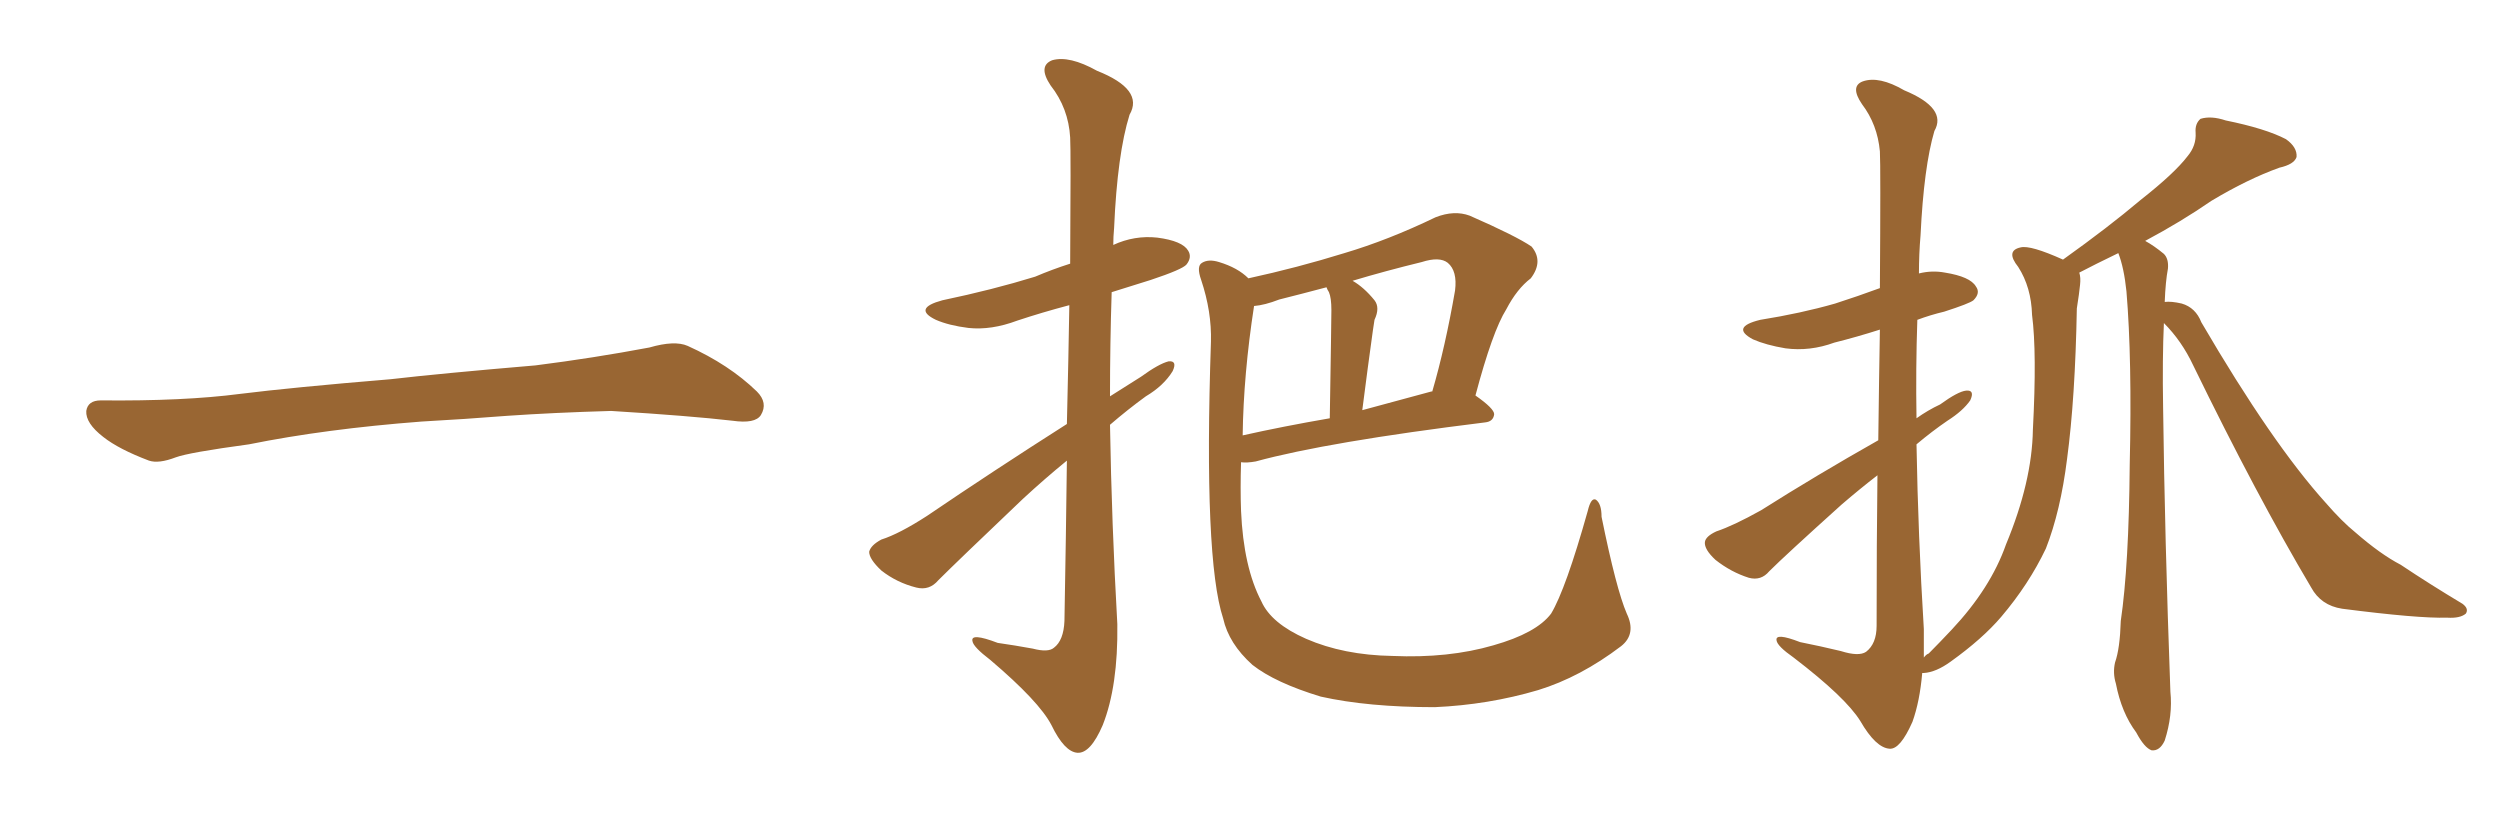 <svg xmlns="http://www.w3.org/2000/svg" xmlns:xlink="http://www.w3.org/1999/xlink" width="450" height="150"><path fill="#996633" padding="10" d="M75.88 75.88L75.88 75.88L75.88 75.88Q58.59 77.20 44.82 79.98L44.82 79.98Q33.98 81.45 31.64 82.32L31.64 82.32Q28.56 83.50 26.81 82.91L26.81 82.91Q21.39 80.86 18.60 78.66L18.60 78.66Q15.38 76.17 15.53 73.97L15.53 73.97Q15.82 72.07 18.16 72.07L18.16 72.07Q33.11 72.22 43.21 70.90L43.21 70.90Q52.59 69.73 70.31 68.26L70.31 68.26Q79.10 67.24 96.39 65.77L96.39 65.77Q106.79 64.45 116.89 62.55L116.89 62.55Q121.44 61.23 123.78 62.26L123.78 62.26Q131.25 65.63 136.23 70.46L136.23 70.46Q138.28 72.51 136.96 74.71L136.96 74.71Q135.94 76.32 131.84 75.73L131.84 75.73Q124.22 74.85 110.01 73.97L110.01 73.97Q99.61 74.27 91.26 74.85L91.26 74.85Q83.79 75.44 75.88 75.88ZM192.04 76.32L192.04 76.32Q192.33 64.16 192.48 54.93L192.48 54.93Q187.50 56.25 183.11 57.71L183.11 57.71Q178.42 59.47 174.32 59.03L174.32 59.03Q170.80 58.59 168.46 57.57L168.46 57.57Q164.21 55.52 169.63 54.05L169.63 54.05Q178.71 52.15 186.33 49.80L186.33 49.80Q189.40 48.49 192.63 47.46L192.63 47.46Q192.77 27.10 192.63 24.76L192.63 24.76Q192.33 19.48 189.11 15.38L189.11 15.38Q186.77 11.87 189.40 10.84L189.40 10.84Q192.48 9.96 197.46 12.74L197.46 12.74Q205.96 16.11 203.32 20.65L203.32 20.65Q201.12 27.69 200.54 41.02L200.54 41.02Q200.39 42.63 200.39 44.09L200.39 44.09Q204.20 42.33 208.30 42.77L208.30 42.77Q212.84 43.36 213.87 45.12L213.87 45.12Q214.60 46.29 213.57 47.61L213.57 47.61Q212.84 48.49 207.13 50.39L207.13 50.39Q203.32 51.56 200.10 52.59L200.10 52.59Q199.80 61.96 199.80 71.34L199.80 71.34Q202.59 69.58 205.37 67.82L205.37 67.82Q208.59 65.48 210.35 65.04L210.35 65.04Q211.96 64.89 211.08 66.80L211.08 66.80Q209.47 69.43 206.25 71.34L206.25 71.34Q203.03 73.68 199.80 76.46L199.80 76.46Q200.10 94.34 201.12 112.35L201.12 112.35Q201.27 123.49 198.49 130.52L198.49 130.52Q196.29 135.64 193.95 135.50L193.95 135.50Q191.60 135.35 189.26 130.52L189.26 130.52Q187.06 126.27 178.27 118.80L178.27 118.80Q175.20 116.46 175.05 115.43L175.05 115.43Q174.61 113.82 179.59 115.72L179.59 115.72Q182.67 116.16 185.89 116.75L185.89 116.75Q188.67 117.48 189.70 116.60L189.70 116.60Q191.46 115.28 191.60 111.77L191.60 111.77Q191.89 95.80 192.04 82.91L192.04 82.91Q188.09 86.13 184.13 89.79L184.13 89.79Q172.12 101.22 168.90 104.44L168.90 104.44Q167.29 106.35 164.94 105.76L164.94 105.76Q161.43 104.88 158.64 102.69L158.64 102.69Q156.45 100.63 156.45 99.32L156.45 99.32Q156.74 98.14 158.64 97.12L158.64 97.12Q161.87 96.09 166.85 92.87L166.85 92.87Q178.71 84.81 192.04 76.32ZM292.82 110.45L292.82 110.45Q294.58 114.11 291.80 116.31L291.80 116.31Q284.47 121.88 276.86 124.22L276.86 124.22Q267.92 126.86 258.25 127.29L258.25 127.29Q246.24 127.29 237.74 125.39L237.74 125.39Q229.54 122.90 225.44 119.68L225.44 119.68Q221.19 115.87 220.17 111.33L220.17 111.33Q216.65 100.63 217.97 61.52L217.97 61.52Q218.12 56.10 216.21 50.39L216.21 50.39Q215.33 47.90 216.36 47.31L216.36 47.31Q217.53 46.58 219.43 47.17L219.43 47.17Q222.80 48.19 224.71 50.10L224.71 50.10Q233.50 48.19 241.99 45.56L241.99 45.56Q249.90 43.21 258.40 39.11L258.40 39.11Q261.77 37.79 264.55 38.82L264.55 38.82Q272.90 42.48 275.68 44.38L275.68 44.38Q277.88 47.02 275.54 50.10L275.54 50.10Q273.05 52.00 271.14 55.66L271.14 55.66Q268.65 59.62 265.58 71.19L265.58 71.19Q268.95 73.54 268.95 74.56L268.95 74.56Q268.80 75.88 267.33 76.03L267.33 76.03Q238.92 79.54 226.03 83.06L226.03 83.06Q224.41 83.35 223.39 83.20L223.39 83.20Q223.24 87.89 223.39 91.99L223.39 91.99Q223.83 102.10 227.05 108.25L227.05 108.25Q228.81 112.21 235.11 114.99L235.11 114.99Q241.85 117.92 250.63 118.07L250.63 118.07Q260.74 118.51 268.80 116.16L268.80 116.16Q276.56 113.96 279.20 110.45L279.20 110.45Q281.84 106.05 285.79 91.99L285.79 91.99Q286.38 89.50 287.26 89.94L287.26 89.94Q288.28 90.67 288.28 93.02L288.28 93.02Q290.92 106.05 292.82 110.45ZM225.73 55.08L225.73 55.08Q223.83 67.38 223.68 78.37L223.68 78.37Q230.86 76.76 239.36 75.29L239.36 75.29Q239.65 57.71 239.65 55.81L239.65 55.81Q239.65 53.61 239.21 52.59L239.21 52.59Q238.92 52.15 238.77 51.71L238.77 51.71Q234.38 52.88 230.27 53.91L230.27 53.91Q227.64 54.93 225.73 55.08ZM257.67 70.46L257.67 70.46L257.67 70.46Q257.67 70.46 257.81 70.46L257.81 70.46Q260.16 62.40 261.91 52.29L261.91 52.29Q262.35 48.78 260.60 47.31L260.60 47.31Q259.13 46.14 255.91 47.17L255.91 47.17Q249.32 48.78 243.46 50.54L243.46 50.54Q245.51 51.71 247.41 54.05L247.41 54.05Q248.44 55.37 247.41 57.57L247.41 57.57Q247.27 58.45 247.12 59.47L247.12 59.47Q246.24 65.77 245.21 73.83L245.21 73.83Q251.07 72.22 257.67 70.46ZM389.50 58.15L389.50 58.15L389.50 58.15Q389.21 64.45 389.36 73.39L389.36 73.39Q389.65 96.68 390.67 124.51L390.67 124.51Q391.11 128.76 389.65 133.30L389.65 133.30Q388.77 135.21 387.30 135.06L387.30 135.06Q385.99 134.62 384.52 131.84L384.52 131.84Q381.88 128.32 380.86 123.05L380.86 123.05Q380.27 121.14 380.71 119.24L380.71 119.24Q381.59 116.75 381.74 111.77L381.74 111.77Q383.20 101.81 383.35 83.64L383.35 83.64Q383.79 64.75 382.76 52.44L382.76 52.44Q382.32 48.19 381.30 45.56L381.30 45.56Q377.05 47.61 374.27 49.07L374.27 49.07Q374.56 49.95 374.41 51.27L374.41 51.27Q374.27 52.73 373.83 55.52L373.83 55.52Q373.54 71.63 372.07 82.62L372.07 82.62Q370.90 91.99 368.26 98.73L368.26 98.73Q365.19 105.18 360.21 111.04L360.21 111.04Q356.84 114.99 351.12 119.09L351.12 119.09Q348.49 121.00 346.29 121.14L346.29 121.14Q345.85 121.14 346.00 121.14L346.00 121.14Q345.56 126.27 344.24 129.93L344.24 129.93Q342.04 134.91 340.14 134.77L340.14 134.77Q337.65 134.62 334.86 129.79L334.86 129.79Q332.23 125.54 322.85 118.36L322.85 118.36Q319.92 116.31 319.78 115.28L319.78 115.28Q319.48 113.82 324.02 115.58L324.02 115.58Q327.69 116.31 331.35 117.19L331.35 117.19Q334.57 118.21 335.89 117.33L335.89 117.33Q337.79 115.87 337.79 112.65L337.79 112.65Q337.79 97.56 337.94 85.55L337.94 85.55Q334.72 88.04 331.49 90.82L331.49 90.82Q321.24 100.05 318.46 102.83L318.46 102.83Q316.99 104.59 314.79 104.00L314.79 104.00Q311.57 102.98 308.79 100.78L308.79 100.78Q306.74 98.88 306.88 97.56L306.88 97.56Q307.03 96.53 308.94 95.65L308.94 95.65Q312.01 94.63 316.99 91.85L316.99 91.85Q326.95 85.55 338.09 79.25L338.09 79.25Q338.23 67.82 338.38 59.33L338.38 59.33Q334.28 60.64 330.18 61.67L330.18 61.67Q325.78 63.28 321.39 62.70L321.39 62.70Q317.87 62.11 315.53 61.08L315.53 61.08Q311.43 58.89 316.85 57.57L316.85 57.57Q324.17 56.40 330.32 54.64L330.32 54.64Q334.42 53.32 338.38 51.86L338.38 51.86Q338.53 29.88 338.38 27.25L338.38 27.25Q337.94 22.41 335.16 18.75L335.16 18.75Q332.96 15.53 335.30 14.65L335.30 14.65Q338.23 13.62 342.77 16.26L342.77 16.26Q350.54 19.48 348.19 23.58L348.19 23.58Q346.29 30.03 345.70 42.33L345.70 42.33Q345.41 45.70 345.41 49.22L345.41 49.22Q347.75 48.63 350.10 49.07L350.10 49.07Q354.64 49.80 355.66 51.56L355.66 51.56Q356.54 52.73 355.22 54.05L355.22 54.05Q354.49 54.64 349.95 56.10L349.95 56.10Q347.46 56.69 345.12 57.57L345.12 57.57Q344.82 66.36 344.97 75.29L344.97 75.29Q347.02 73.83 349.22 72.80L349.22 72.80Q352.44 70.46 353.91 70.31L353.91 70.31Q355.52 70.17 354.64 72.07L354.64 72.07Q353.32 73.97 350.54 75.73L350.54 75.73Q347.75 77.64 344.97 79.98L344.97 79.98Q345.26 96.53 346.29 113.23L346.29 113.23Q346.29 115.72 346.29 118.36L346.29 118.36Q346.73 117.77 347.17 117.63L347.17 117.63Q349.07 115.72 351.27 113.38L351.27 113.38Q358.30 105.91 361.08 98.00L361.08 98.00Q365.77 86.72 365.92 77.34L365.92 77.34Q366.65 63.43 365.77 56.69L365.77 56.69Q365.63 51.71 363.28 48.05L363.28 48.05Q360.94 45.12 363.72 44.53L363.72 44.53Q365.48 44.09 371.34 46.73L371.34 46.73Q379.54 40.87 385.25 36.04L385.25 36.04Q391.41 31.20 393.75 28.13L393.75 28.13Q395.36 26.22 395.21 23.88L395.21 23.88Q395.07 22.27 396.09 21.39L396.09 21.39Q398.00 20.80 400.63 21.68L400.63 21.68Q407.81 23.14 411.47 25.05L411.47 25.05Q413.53 26.51 413.38 28.27L413.38 28.27Q412.94 29.59 410.30 30.18L410.30 30.18Q404.59 32.23 398.00 36.18L398.00 36.18Q392.72 39.84 386.13 43.36L386.13 43.36Q387.74 44.24 389.50 45.70L389.50 45.70Q390.38 46.58 390.23 48.34L390.23 48.34Q389.79 50.68 389.65 54.35L389.65 54.35Q390.82 54.20 392.72 54.64L392.72 54.64Q395.21 55.37 396.24 58.01L396.24 58.01Q408.98 79.83 418.65 90.53L418.65 90.53Q421.58 93.90 423.93 95.80L423.93 95.80Q428.47 99.76 432.13 101.66L432.13 101.66Q437.40 105.18 443.26 108.69L443.26 108.69Q444.43 109.57 443.85 110.45L443.85 110.45Q442.82 111.33 440.48 111.18L440.48 111.18Q435.21 111.33 421.58 109.57L421.58 109.57Q417.77 108.98 416.02 105.76L416.02 105.76Q406.20 89.21 394.78 65.77L394.78 65.77Q392.72 61.38 389.50 58.15Z"/></svg>